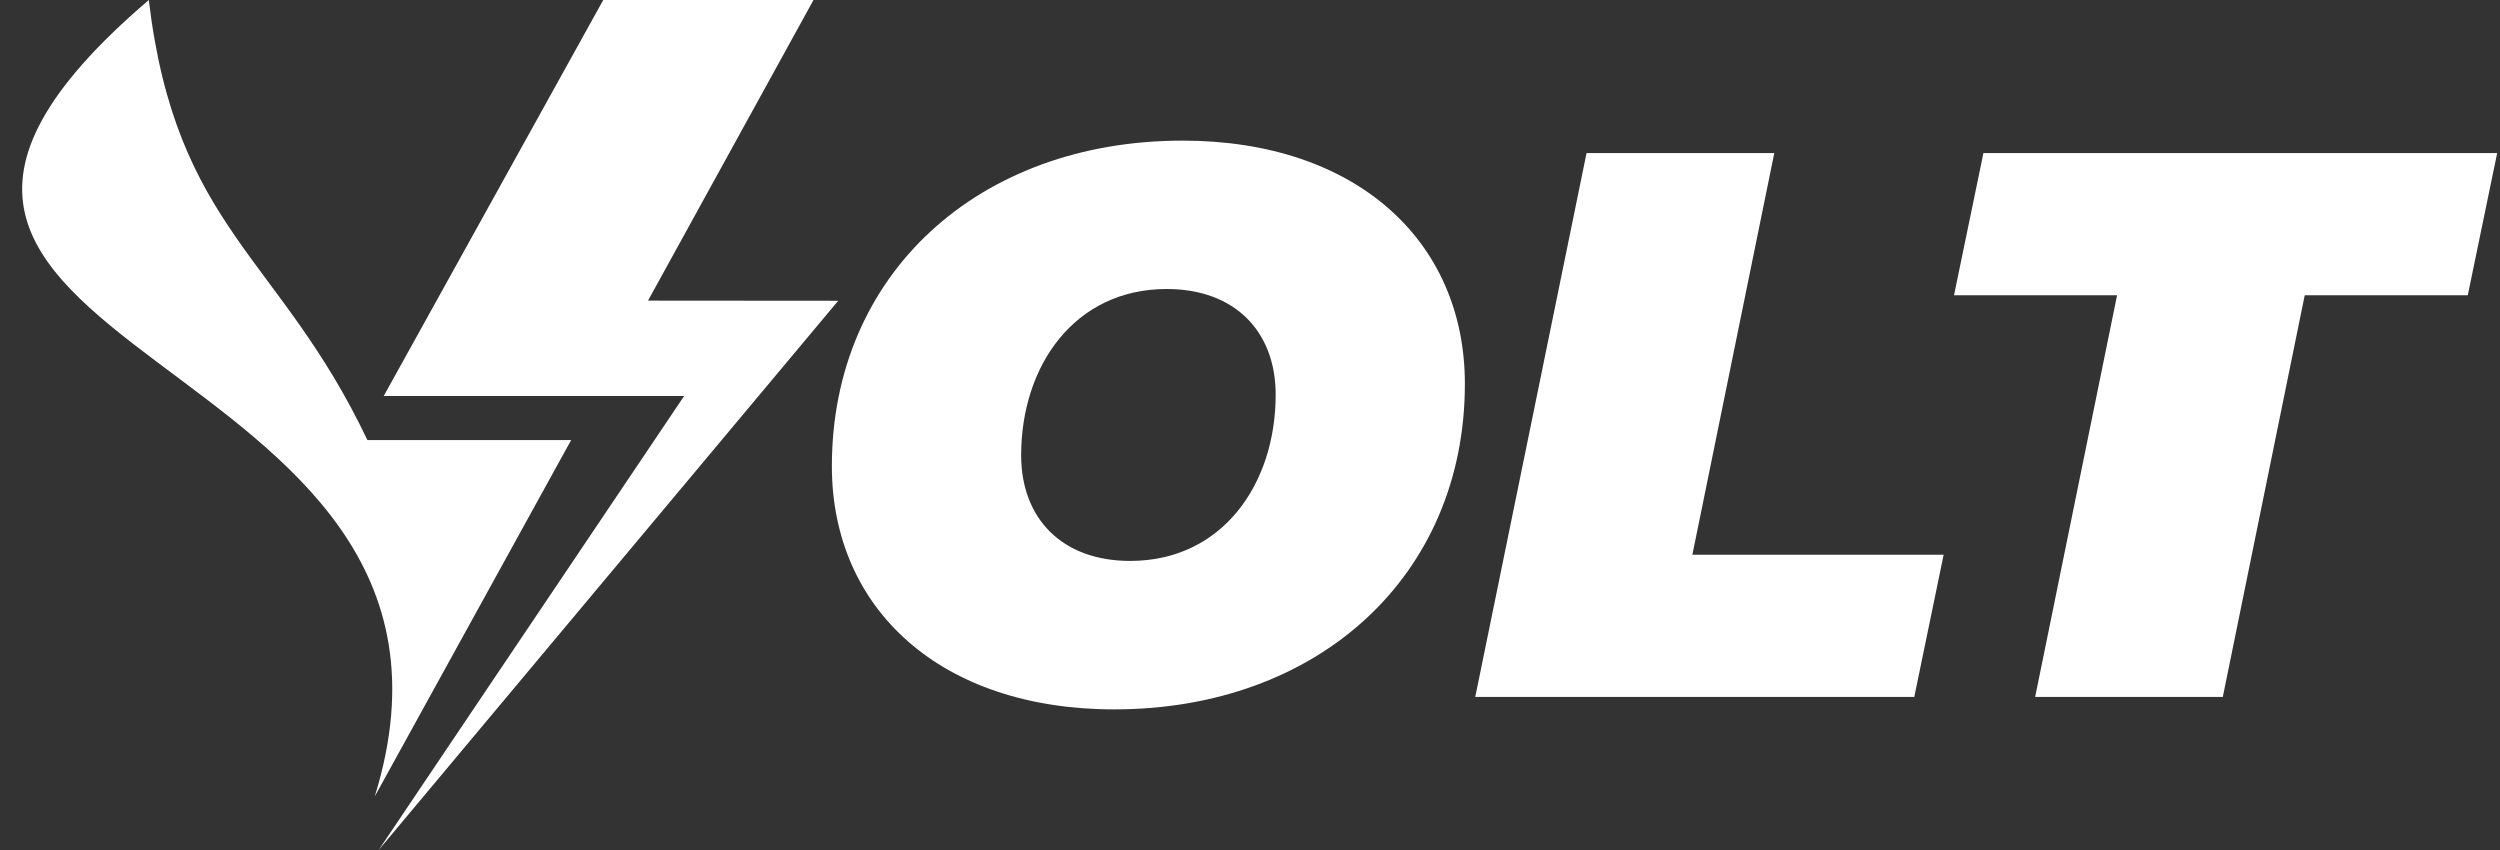<svg width="100" height="34" viewBox="0 0 100 34" fill="none" xmlns="http://www.w3.org/2000/svg">
<rect x="0" y="0" width="100" height="34" fill="#333333" stroke="none"/>
<path d="M33.275 18.647C33.275 10.972 39.13 5.625 47.303 5.625C54.24 5.625 58.595 9.633 58.595 15.353C58.595 23.028 52.74 28.375 44.567 28.375C37.631 28.375 33.275 24.367 33.275 18.647ZM51.027 15.787C51.027 13.268 49.405 11.56 46.669 11.56C42.977 11.56 40.846 14.638 40.846 18.21C40.846 20.728 42.469 22.437 45.205 22.437C48.897 22.437 51.027 19.358 51.027 15.787Z" fill="white"/>
<path d="M70.972 6.122L67.695 22.19H77.746L76.571 27.878H59.01L63.462 6.122H70.972Z" fill="white"/>
<path d="M84.683 11.81H78.161L79.337 6.122H99.887L98.711 11.81H92.189L88.912 27.878H81.406L84.683 11.81Z" fill="white"/>
<path fill-rule="evenodd" clip-rule="evenodd" d="M88.413 27.284L90.175 18.637C88.115 18.795 85.994 18.928 83.825 19.033L82.141 27.284H88.413Z" fill="white"/>
<path fill-rule="evenodd" clip-rule="evenodd" d="M61.419 19.131L59.748 27.287H76.069L77.002 22.785H66.953L67.662 19.298C65.545 19.267 63.462 19.21 61.419 19.131Z" fill="white"/>
<path fill-rule="evenodd" clip-rule="evenodd" d="M44.567 27.783C46.999 27.783 49.36 27.318 51.52 26.205C53.524 25.17 55.121 23.718 56.273 21.814C56.827 20.899 57.235 19.941 57.514 18.947C55.357 18.827 53.252 18.678 51.212 18.508C51.118 18.795 51.008 19.08 50.879 19.358C50.383 20.441 49.648 21.345 48.654 22.026C47.627 22.728 46.452 23.035 45.205 23.035C43.838 23.035 42.553 22.674 41.575 21.709C40.616 20.76 40.237 19.532 40.237 18.216C40.237 17.897 40.254 17.577 40.286 17.261C38.097 16.938 36.028 16.584 34.094 16.198C33.952 16.998 33.884 17.818 33.884 18.65C33.884 20.342 34.269 21.956 35.179 23.405C36.076 24.835 37.336 25.879 38.874 26.616C40.649 27.467 42.608 27.783 44.57 27.783" fill="white"/>
<path fill-rule="evenodd" clip-rule="evenodd" d="M14.696 17.603C11.205 10.247 7.037 9.14 5.952 0C-11.062 14.54 20.716 13.37 14.99 31.858L22.846 17.603H14.696Z" fill="white"/>
<path fill-rule="evenodd" clip-rule="evenodd" d="M27.365 15.841H15.348L24.13 0H32.54L25.921 12.025L33.528 12.031L15.147 34L27.365 15.841Z" fill="white"/>
</svg>
